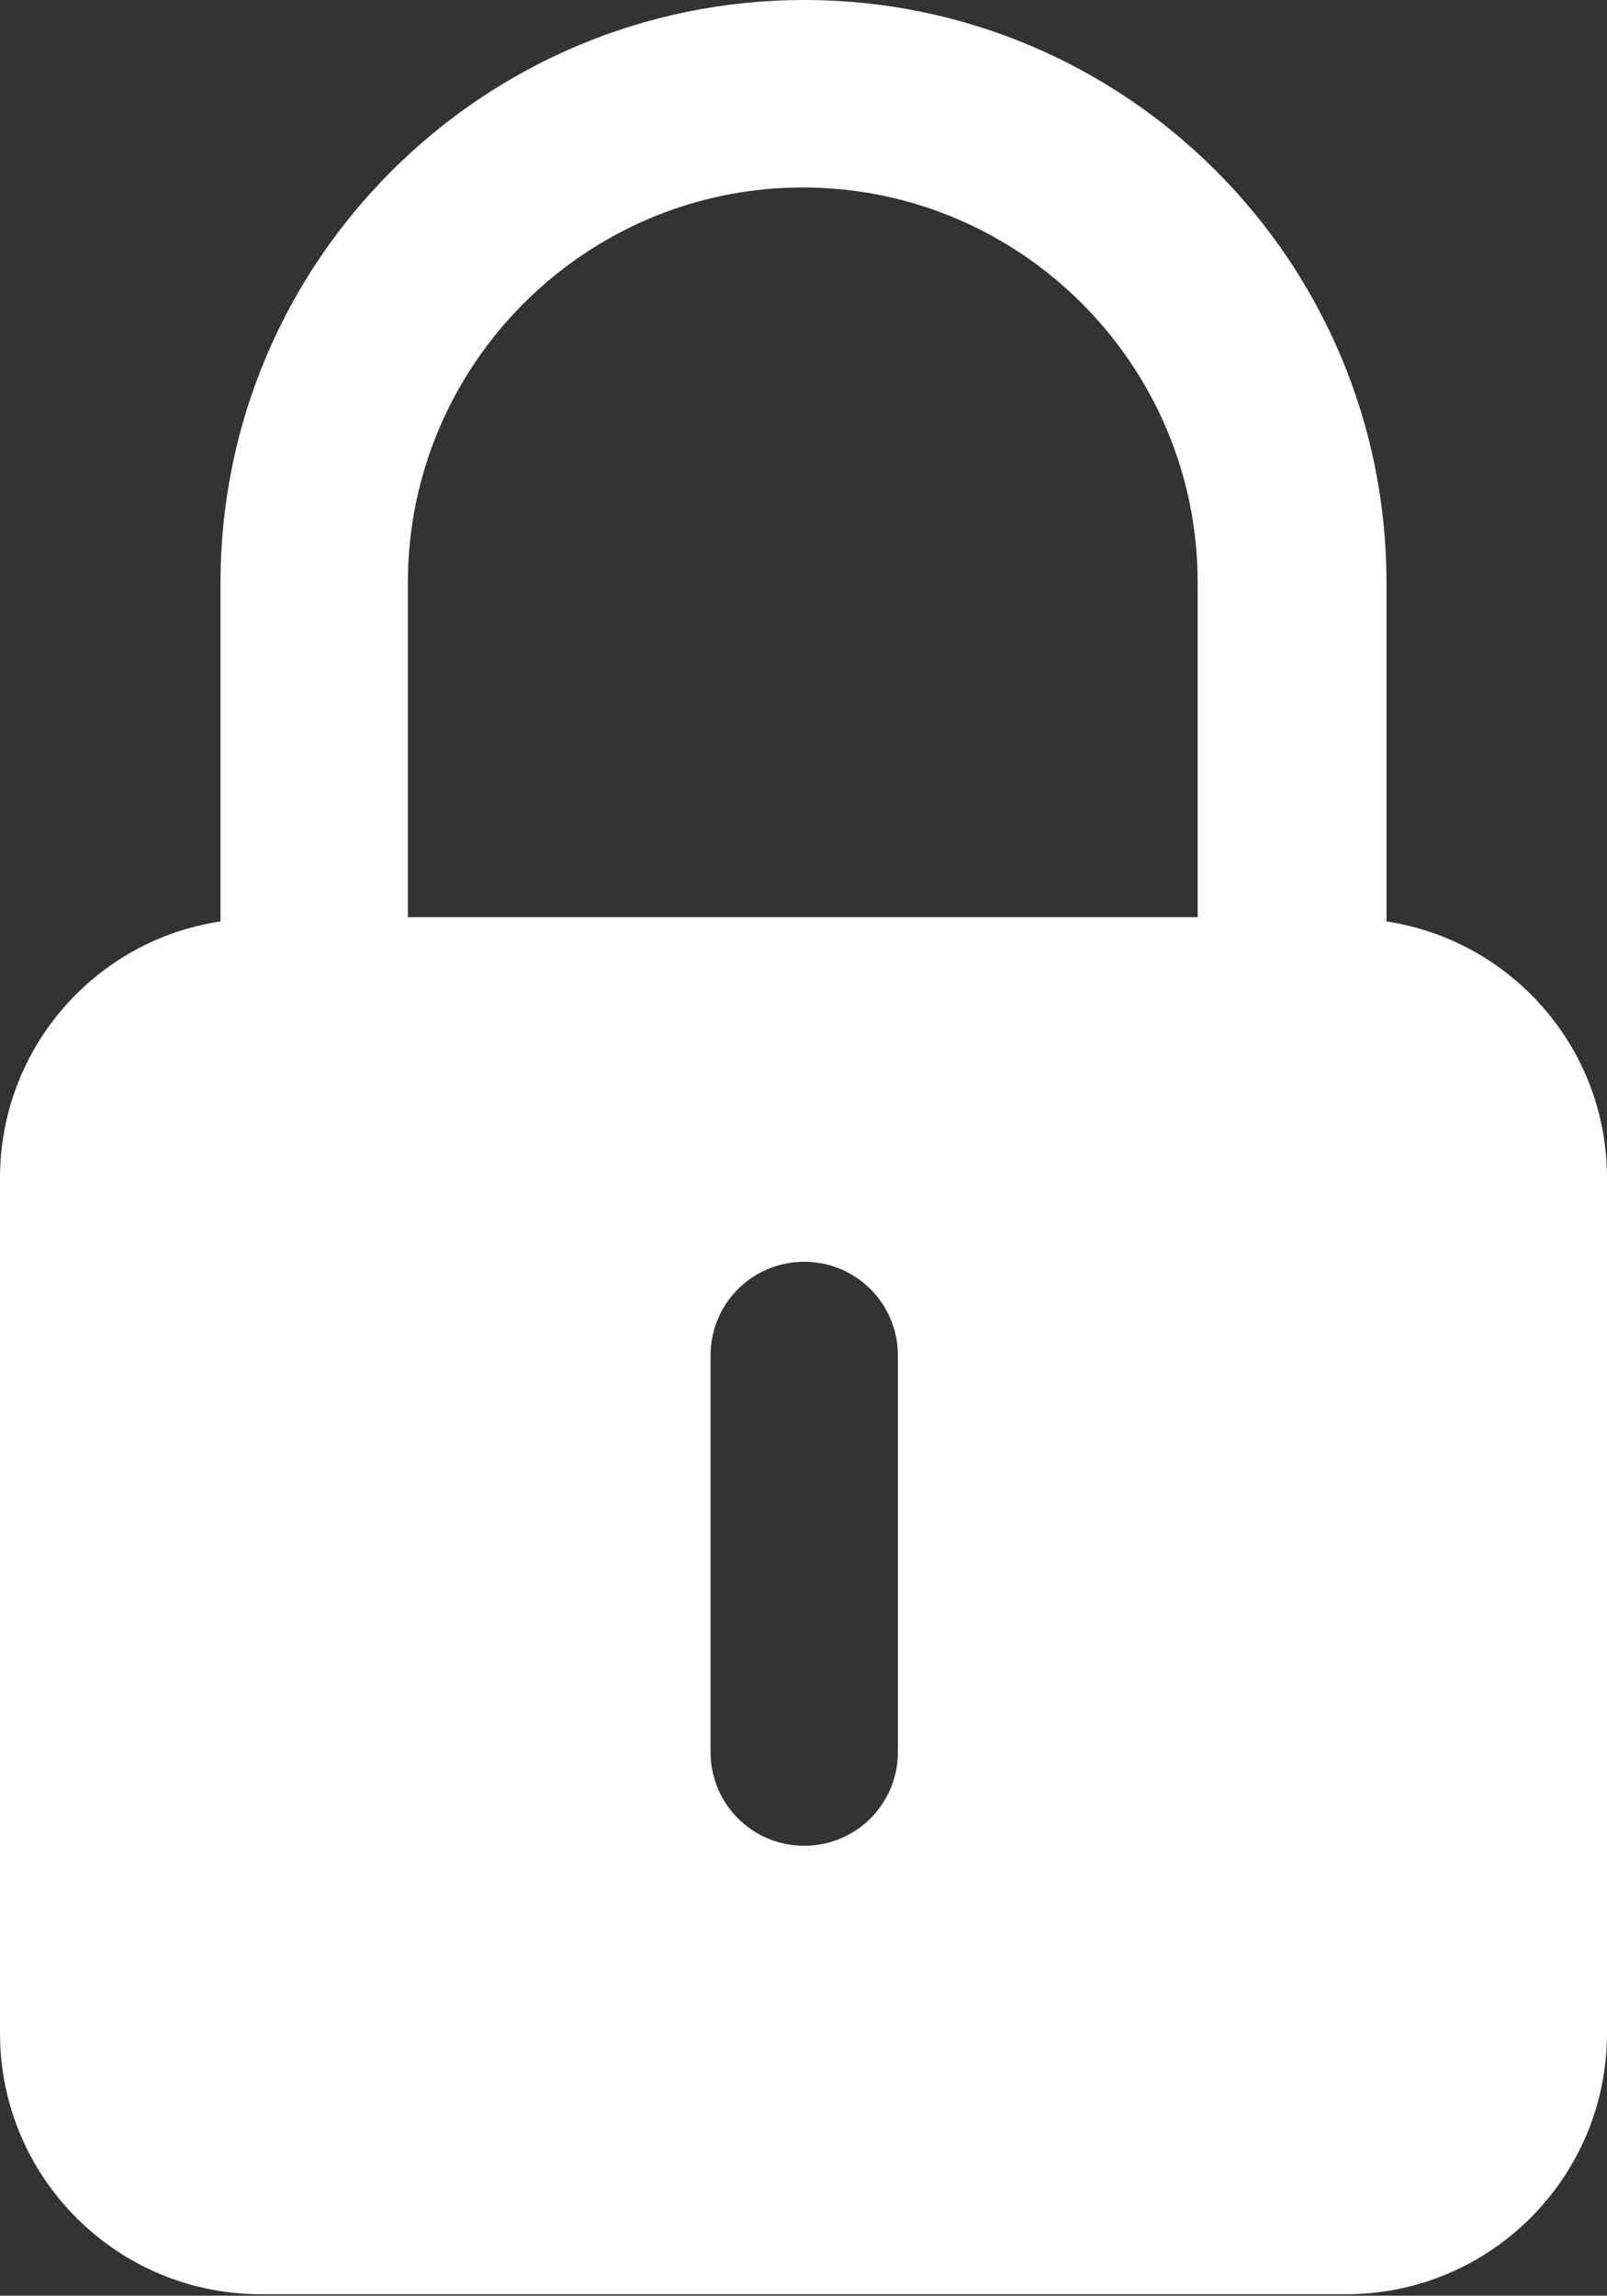 <?xml version="1.0" encoding="UTF-8"?>
<svg id="Layer_1" data-name="Layer 1" xmlns="http://www.w3.org/2000/svg" viewBox="0 0 11.15 15.92">
  <rect x="0" y="0" width="11.15" height="15.92" fill="#333333" stroke="none"/>
  <defs>
    <style>
      .cls-1 {
        fill: #fff;
      }
    </style>
  </defs>
  <path class="cls-1" d="m9.62,6.39v-2.35C9.62,1.81,7.81,0,5.58,0S1.53,1.81,1.53,4.04v2.35c-.87.13-1.53.88-1.53,1.78v5.93c0,1,.81,1.81,1.81,1.81h7.53c1,0,1.81-.81,1.81-1.81v-5.93c0-.91-.67-1.65-1.53-1.78Zm-3.39,5.76c0,.36-.29.65-.65.65s-.65-.29-.65-.65v-2.75c0-.36.29-.65.65-.65s.65.29.65.65v2.75Zm2.09-5.79H2.83v-2.32c0-1.51,1.23-2.74,2.74-2.74s2.74,1.23,2.74,2.74v2.32Z"/>
</svg>